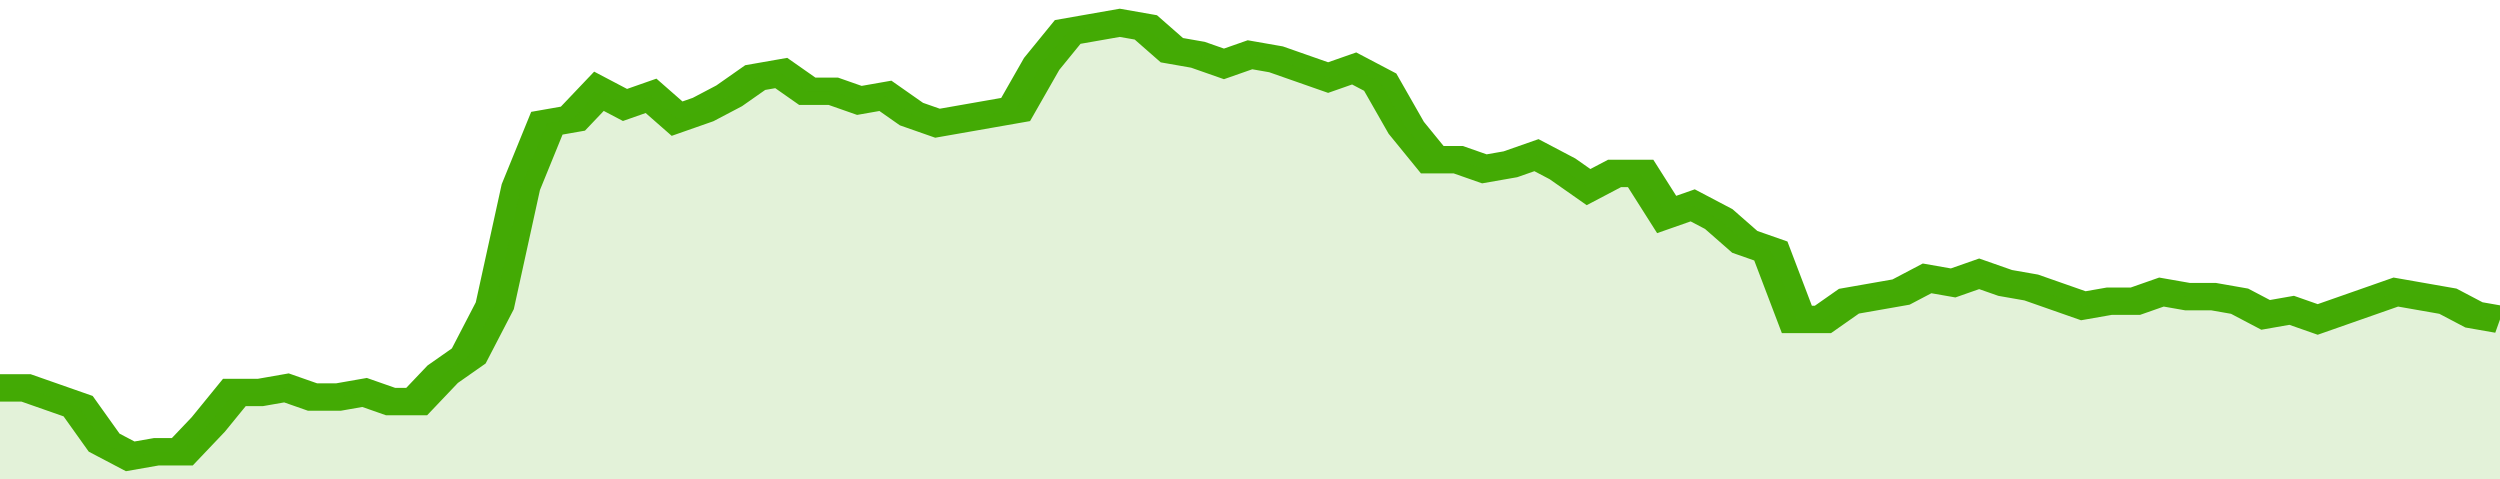 <svg xmlns="http://www.w3.org/2000/svg" viewBox="0 0 384 105" width="120" height="23" preserveAspectRatio="none">
				 <polyline fill="none" stroke="#43AA05" stroke-width="6" points="0, 85 4, 85 8, 87 12, 89 16, 97 20, 100 24, 99 28, 99 32, 93 36, 86 40, 86 44, 85 48, 87 52, 87 56, 86 60, 88 64, 88 68, 82 72, 78 76, 67 80, 41 84, 27 88, 26 92, 20 96, 23 100, 21 104, 26 108, 24 112, 21 116, 17 120, 16 124, 20 128, 20 132, 22 136, 21 140, 25 144, 27 148, 26 152, 25 156, 24 160, 14 164, 7 168, 6 172, 5 176, 6 180, 11 184, 12 188, 14 192, 12 196, 13 200, 15 204, 17 208, 15 212, 18 216, 28 220, 35 224, 35 228, 37 232, 36 236, 34 240, 37 244, 41 248, 38 252, 38 256, 47 260, 45 264, 48 268, 53 272, 55 276, 70 280, 70 284, 66 288, 65 292, 64 296, 61 300, 62 304, 60 308, 62 312, 63 316, 65 320, 67 324, 66 328, 66 332, 64 336, 65 340, 65 344, 66 348, 69 352, 68 356, 70 360, 68 364, 66 368, 64 372, 65 376, 66 380, 69 384, 70 384, 70 "> </polyline>
				 <polygon fill="#43AA05" opacity="0.15" points="0, 105 0, 85 4, 85 8, 87 12, 89 16, 97 20, 100 24, 99 28, 99 32, 93 36, 86 40, 86 44, 85 48, 87 52, 87 56, 86 60, 88 64, 88 68, 82 72, 78 76, 67 80, 41 84, 27 88, 26 92, 20 96, 23 100, 21 104, 26 108, 24 112, 21 116, 17 120, 16 124, 20 128, 20 132, 22 136, 21 140, 25 144, 27 148, 26 152, 25 156, 24 160, 14 164, 7 168, 6 172, 5 176, 6 180, 11 184, 12 188, 14 192, 12 196, 13 200, 15 204, 17 208, 15 212, 18 216, 28 220, 35 224, 35 228, 37 232, 36 236, 34 240, 37 244, 41 248, 38 252, 38 256, 47 260, 45 264, 48 268, 53 272, 55 276, 70 280, 70 284, 66 288, 65 292, 64 296, 61 300, 62 304, 60 308, 62 312, 63 316, 65 320, 67 324, 66 328, 66 332, 64 336, 65 340, 65 344, 66 348, 69 352, 68 356, 70 360, 68 364, 66 368, 64 372, 65 376, 66 380, 69 384, 70 384, 105 "></polygon>
			</svg>